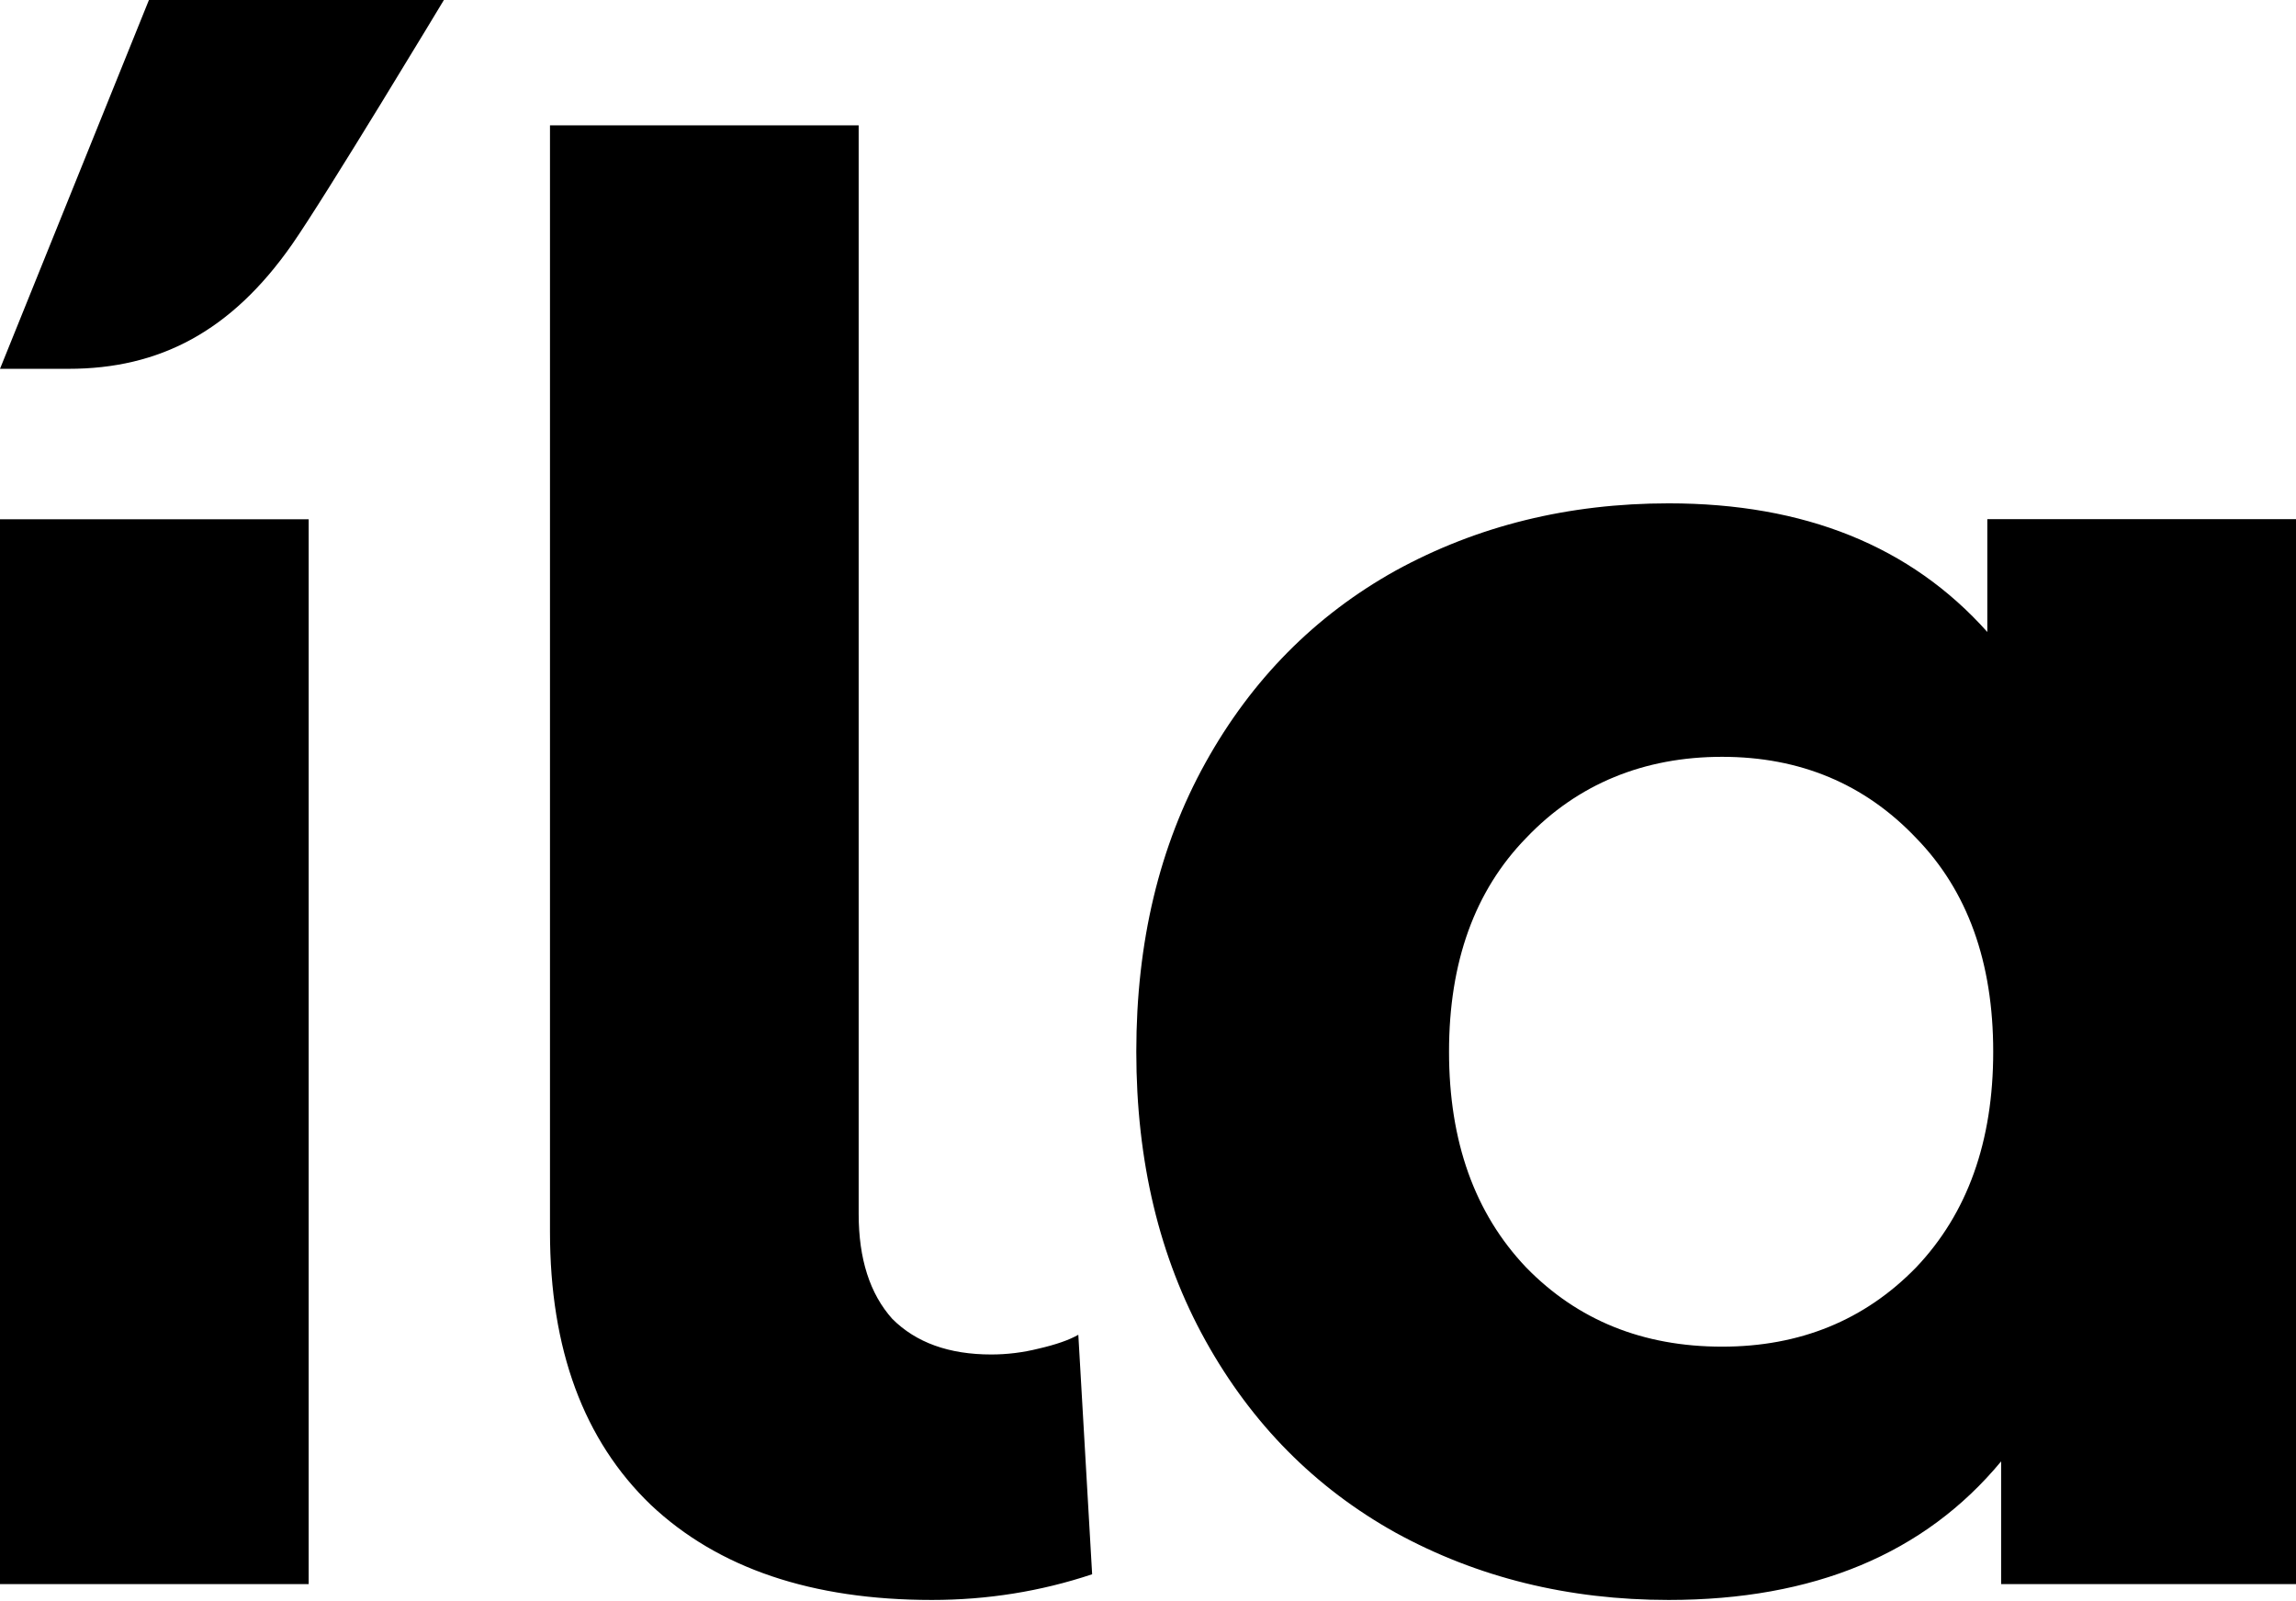 <svg xmlns="http://www.w3.org/2000/svg" fill="none" viewBox="0 0 261 182" height="182" width="261">
<path fill="black" d="M0 59.02H35.09V180.05H0V59.02ZM105.94 181.85C92.29 181.85 81.64 178.25 73.99 171.05C66.34 163.7 62.52 153.35 62.52 140V14.25H97.61V137.98C97.61 143.08 98.88 147.05 101.43 149.9C104.13 152.6 107.88 153.95 112.68 153.95C114.48 153.95 116.28 153.73 118.08 153.28C120.03 152.83 121.53 152.31 122.58 151.71L124.15 178.93C118.3 180.88 112.23 181.85 105.93 181.85H105.94ZM261 59.02V180.05H227.48V166.1C218.78 176.6 206.18 181.85 189.69 181.85C178.29 181.85 167.94 179.3 158.64 174.2C149.49 169.1 142.29 161.83 137.04 152.38C131.79 142.93 129.17 131.98 129.17 119.53C129.17 107.08 131.79 96.13 137.04 86.68C142.29 77.23 149.49 69.96 158.64 64.86C167.94 59.76 178.29 57.21 189.69 57.21C205.14 57.21 217.21 62.08 225.91 71.83V59.01H261V59.02ZM195.76 153.06C204.61 153.06 211.96 150.06 217.81 144.06C223.66 137.91 226.58 129.74 226.58 119.54C226.58 109.34 223.66 101.24 217.81 95.24C211.96 89.09 204.61 86.02 195.76 86.02C186.91 86.02 179.34 89.09 173.49 95.24C167.64 101.24 164.72 109.34 164.72 119.54C164.72 129.74 167.64 137.91 173.49 144.06C179.34 150.06 186.76 153.06 195.76 153.06ZM0 41.92H7.79C18.12 41.92 26.27 37.68 33.18 27.81C37.01 22.33 50.46 0 50.46 0H16.93L0 41.92Z"></path>
</svg>
